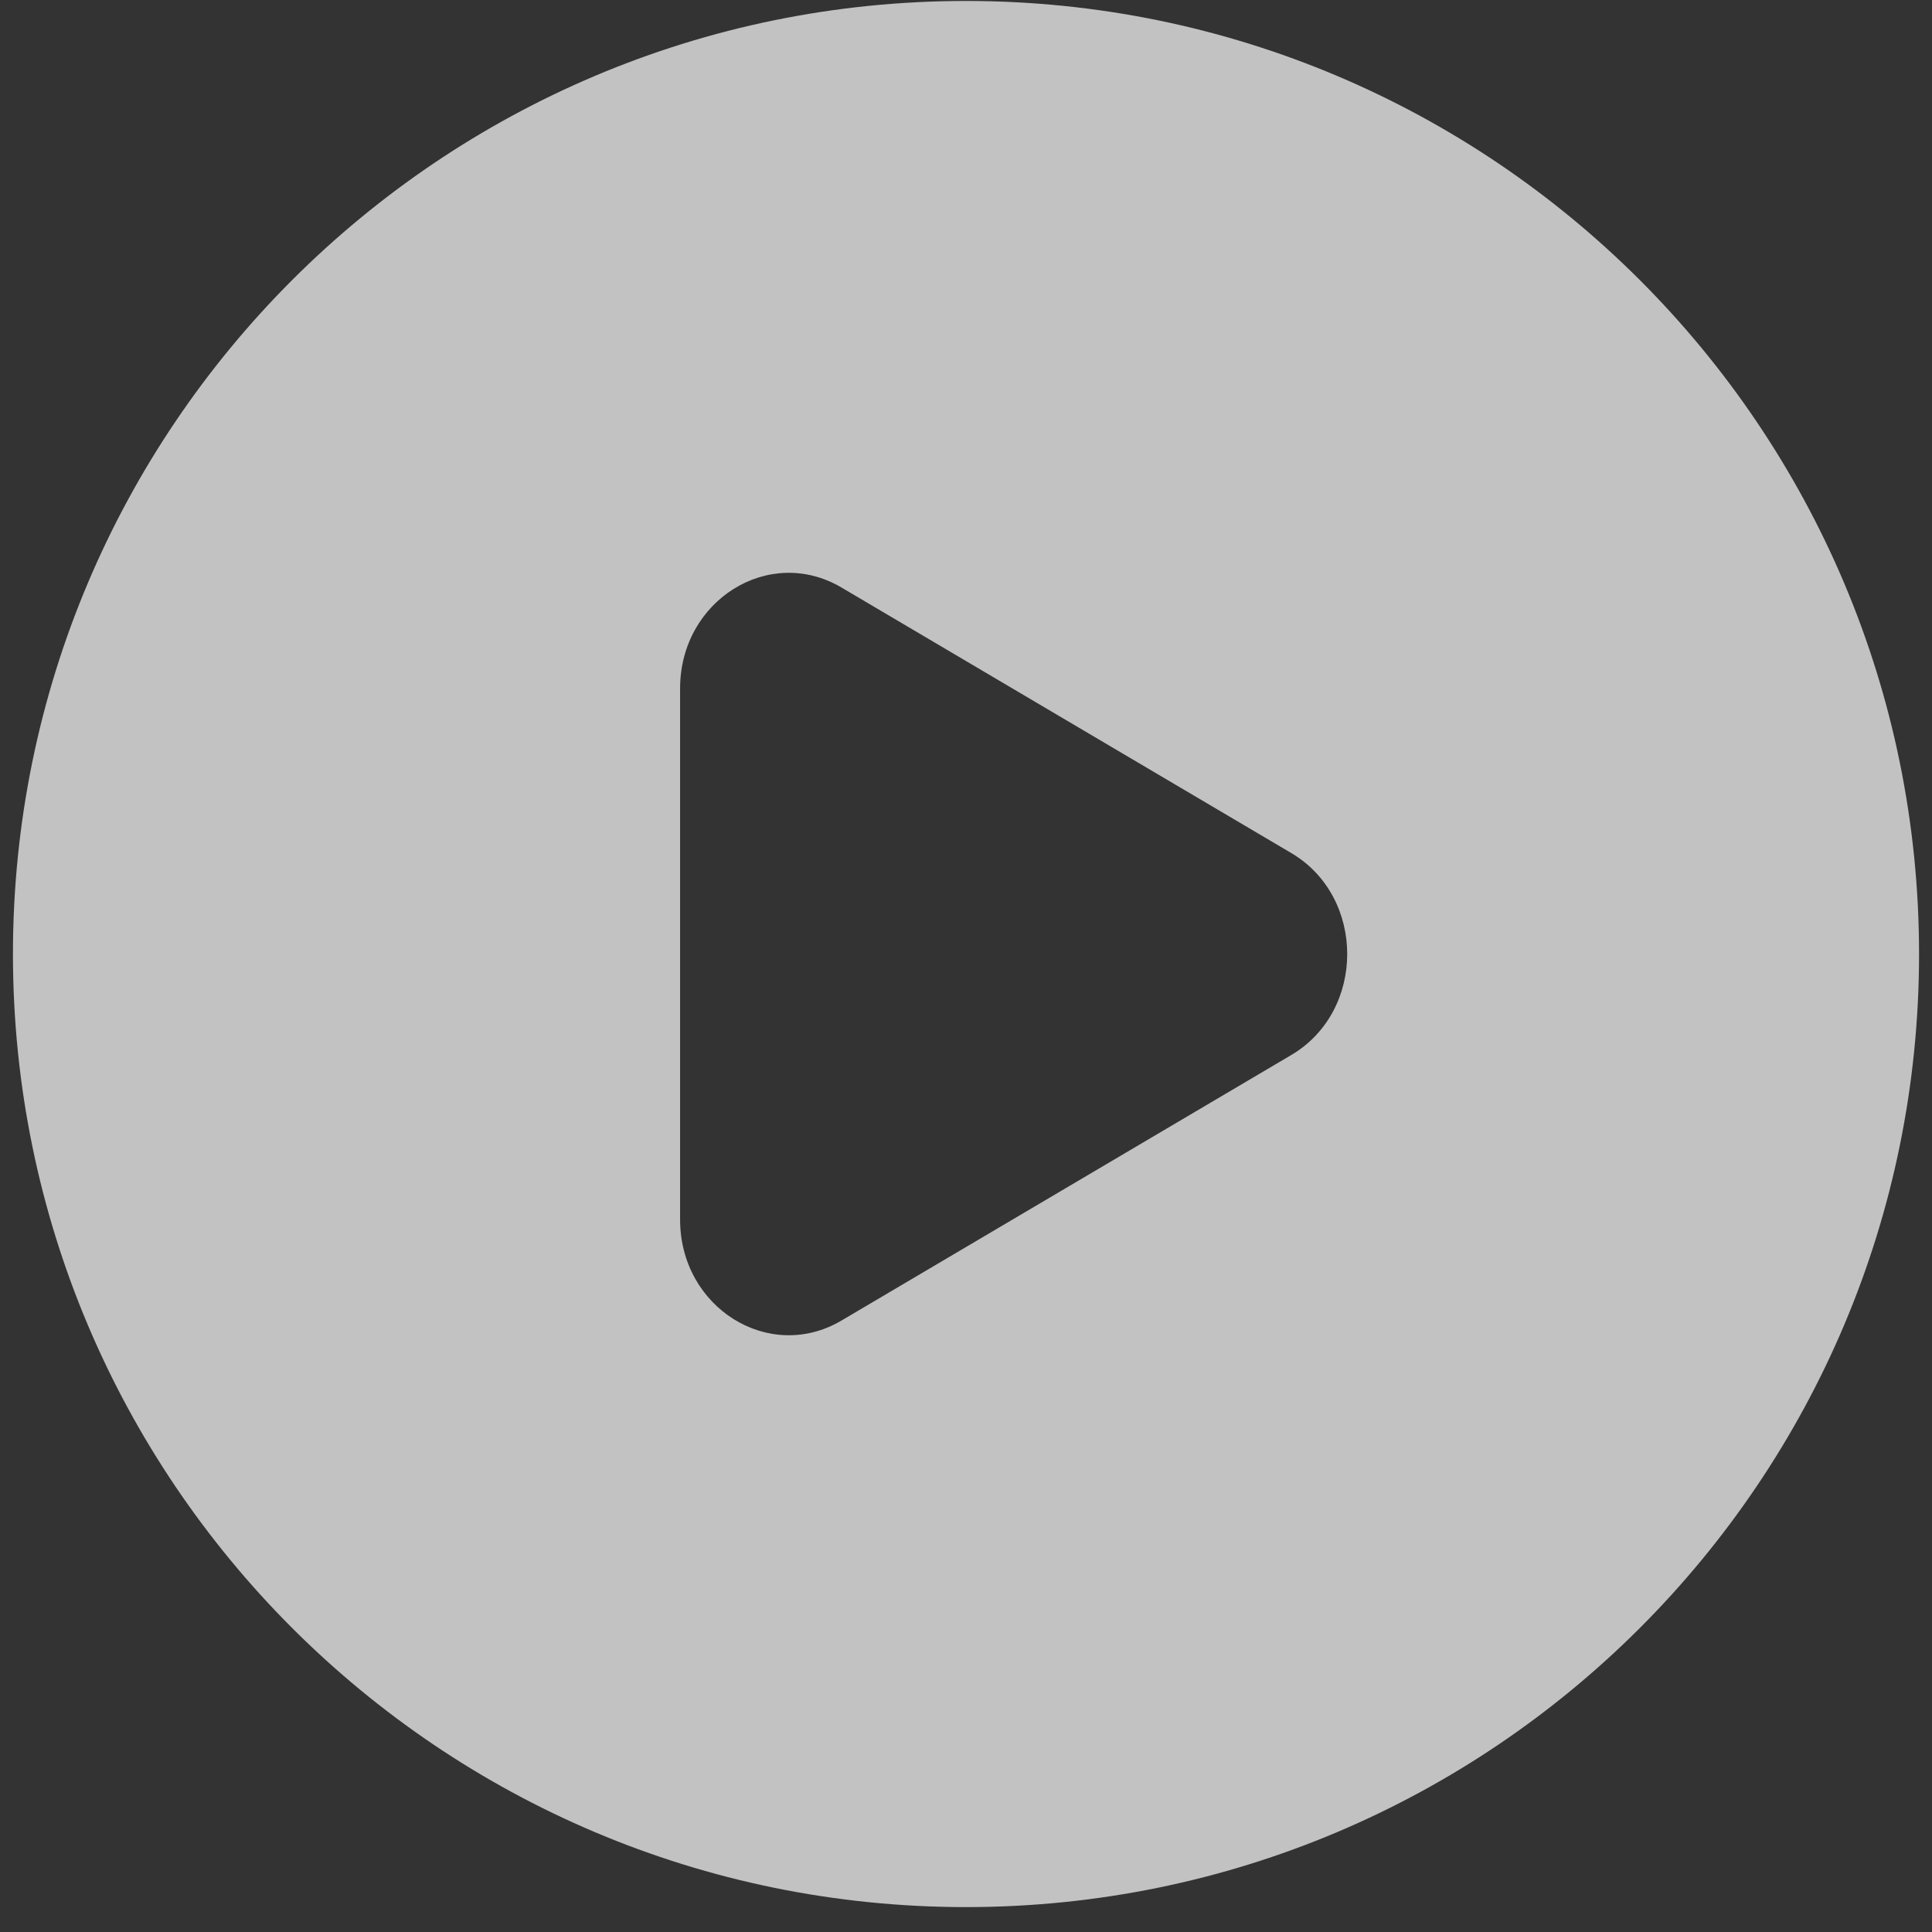 <svg width="64" height="64" viewBox="0 0 64 64" fill="none" xmlns="http://www.w3.org/2000/svg">
<rect x="0" y="0" width="64" height="64" fill="#333333" stroke="none"/>
<path fill-rule="evenodd" clip-rule="evenodd" d="M32 63.175C49.436 63.175 63.571 49.04 63.571 31.604C63.571 14.167 49.436 0.032 32 0.032C14.564 0.032 0.429 14.167 0.429 31.604C0.429 49.04 14.564 63.175 32 63.175ZM27.875 43.745L42.778 34.947C45.245 33.49 45.245 29.718 42.778 28.26L27.875 19.462C25.477 18.046 22.529 19.889 22.529 22.805V40.402C22.529 43.318 25.477 45.161 27.875 43.745Z" fill="white" fill-opacity="0.7"/>
</svg>
